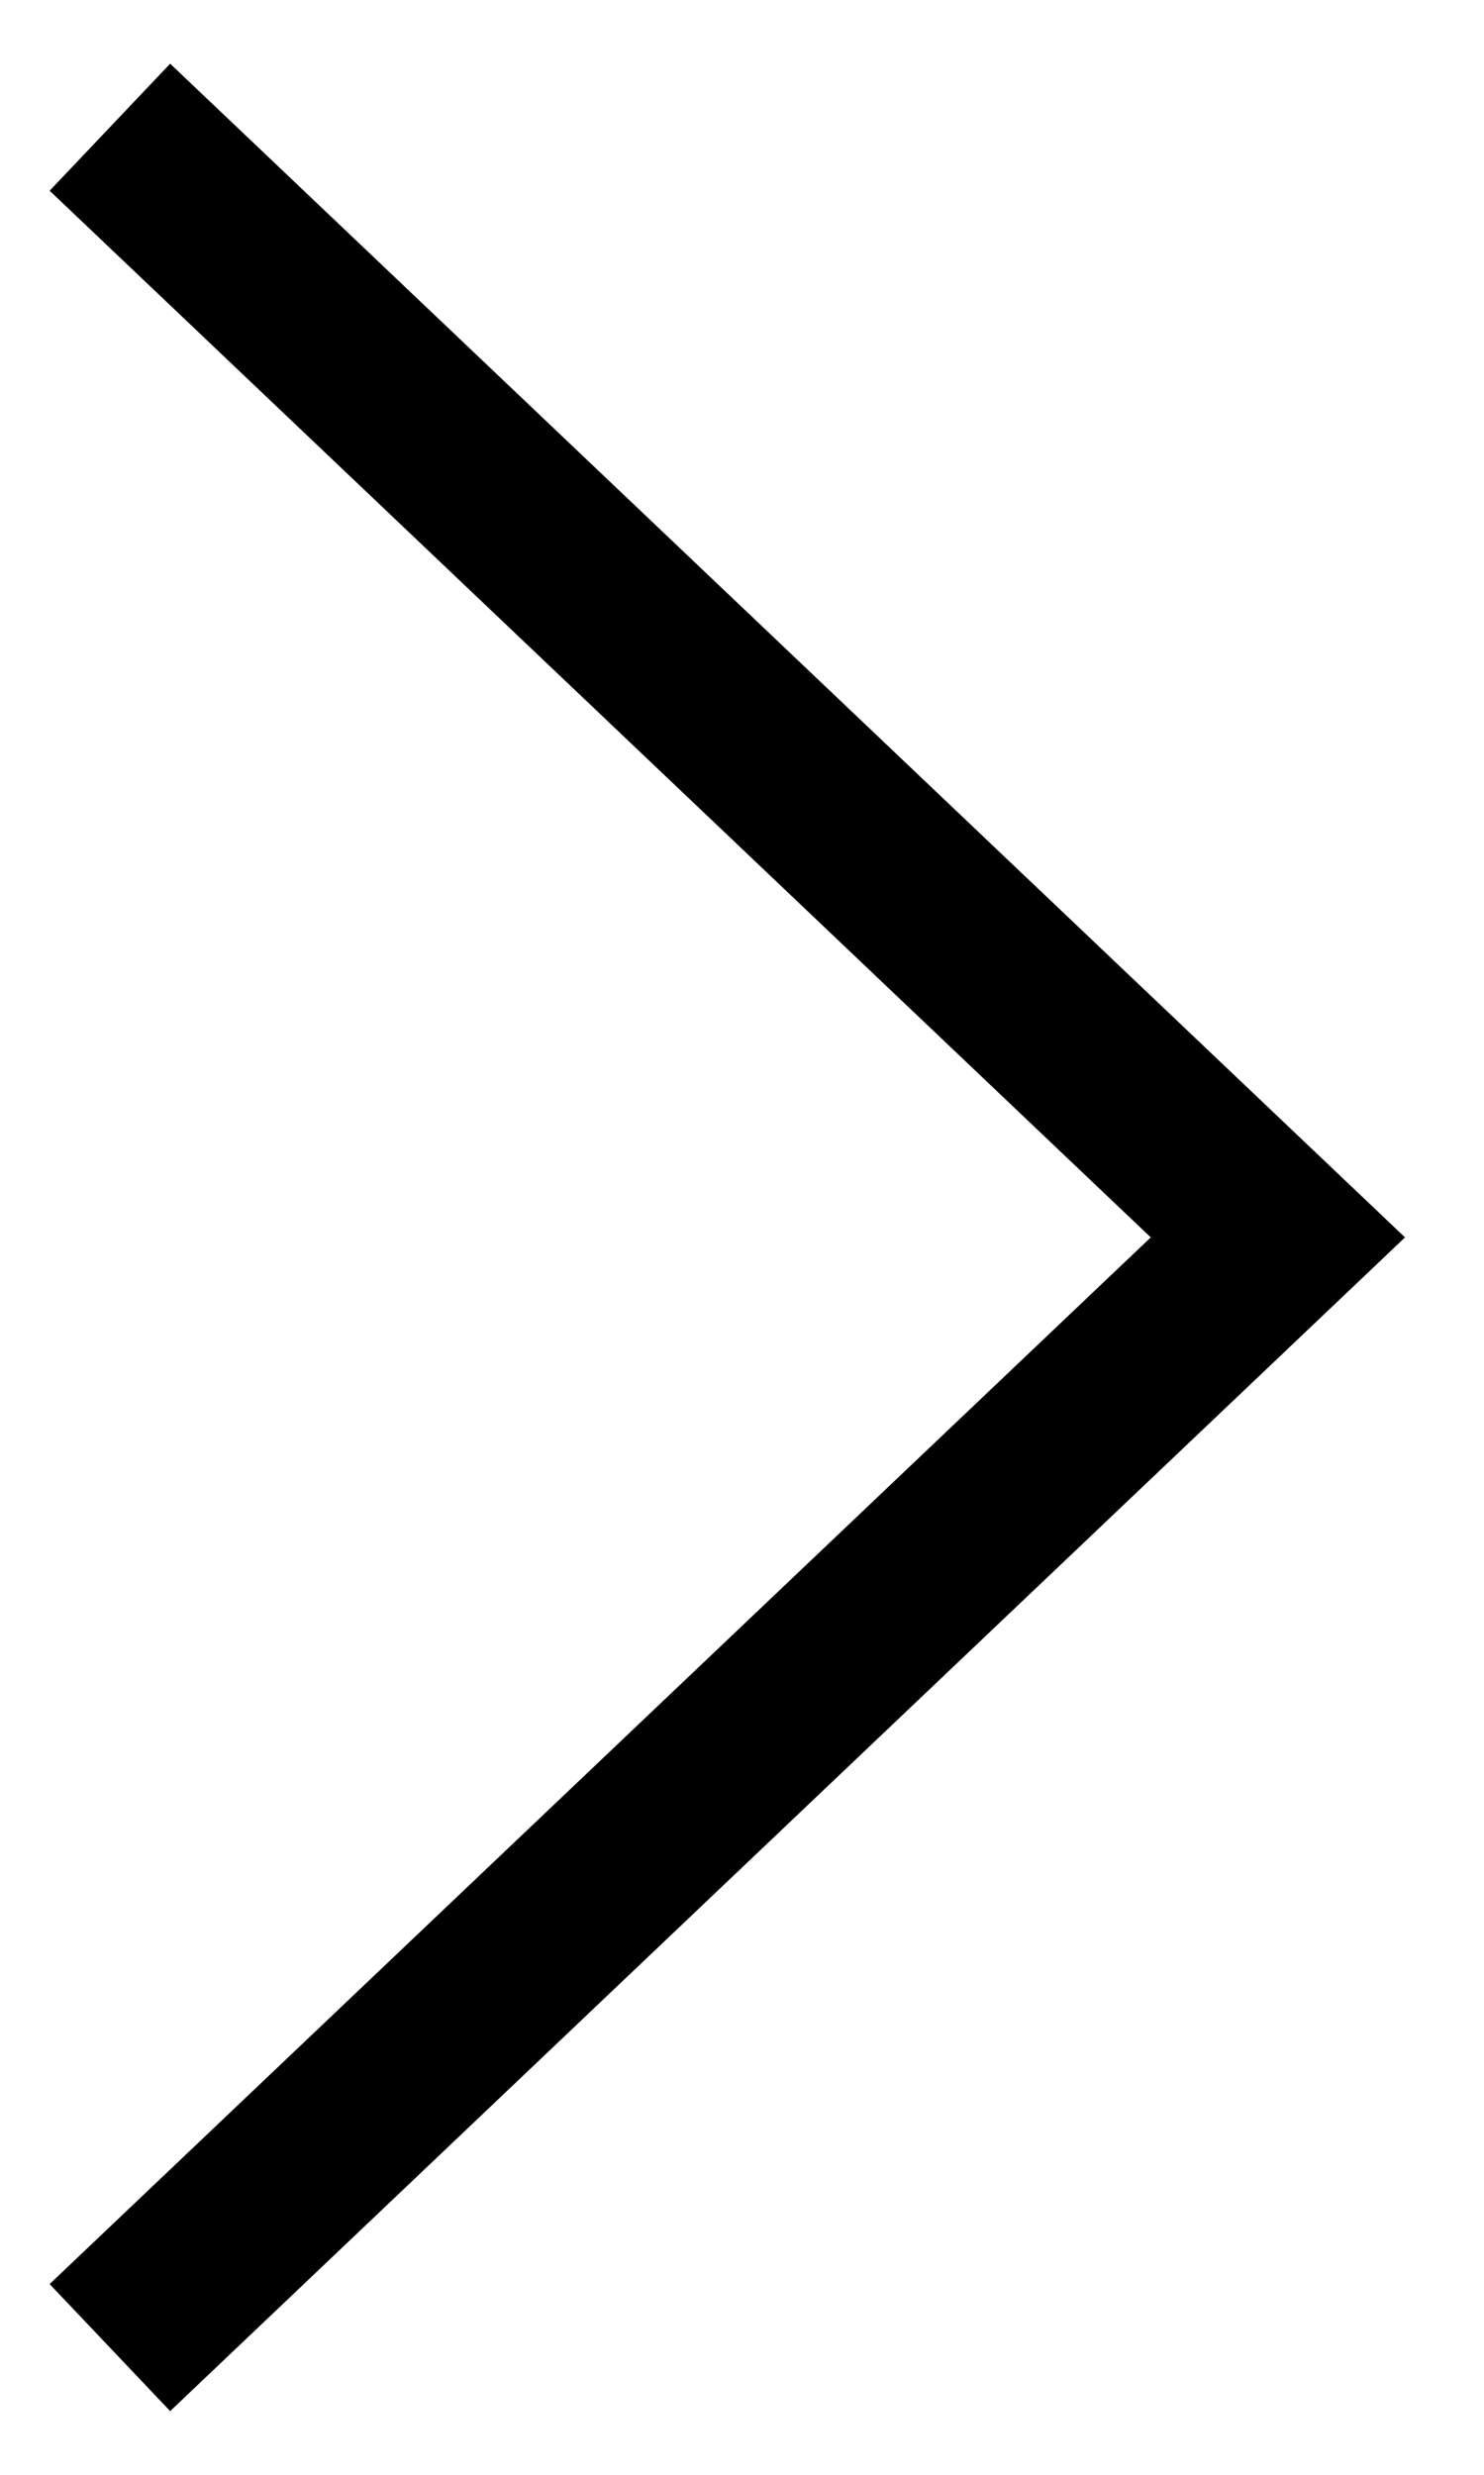 <svg width="9" height="15" viewBox="0 0 9 15" fill="none" xmlns="http://www.w3.org/2000/svg">
<path fill-rule="evenodd" clip-rule="evenodd" d="M1.032 0.386L0.301 1.156L6.979 7.5L0.301 13.844L1.032 14.614L8.521 7.5L1.032 0.386Z" fill="black"/>
</svg>
